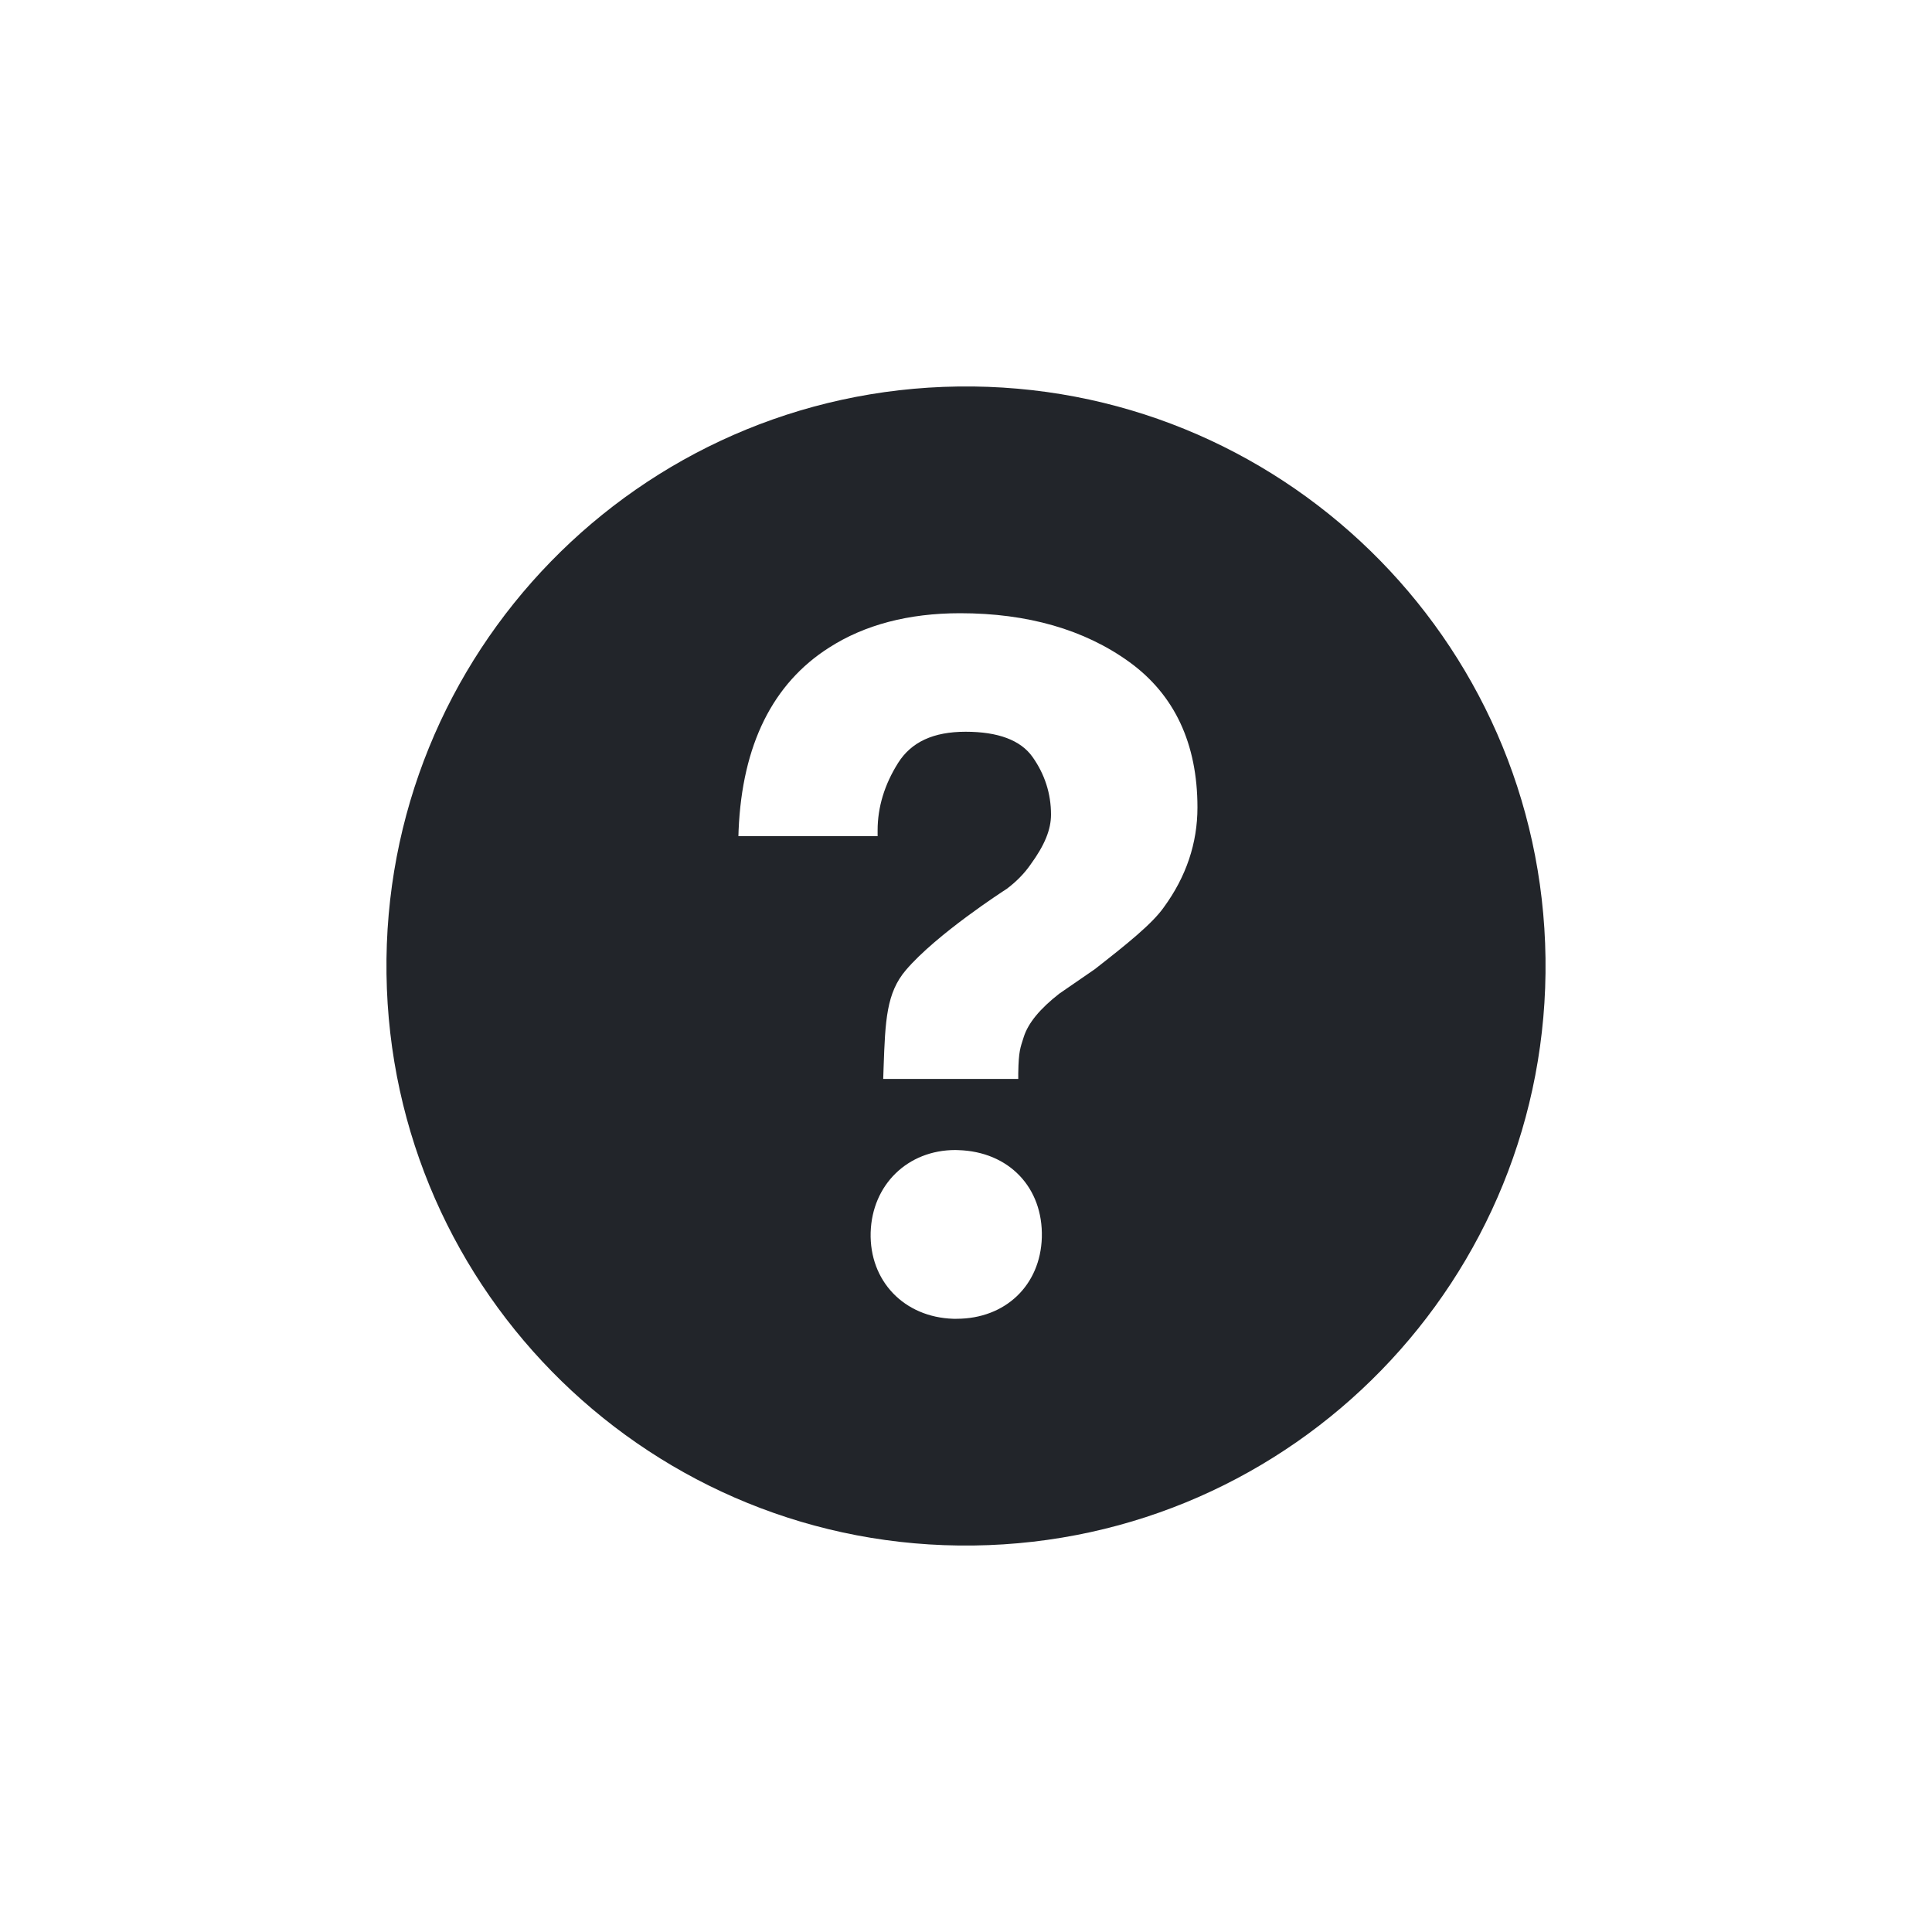 <?xml version="1.0" encoding="UTF-8"?> <svg xmlns="http://www.w3.org/2000/svg" width="20" height="20" viewBox="0 0 20 20" fill="none"> <path d="M9.92 4.001C6.606 4.045 3.956 6.767 4.001 10.081C4.045 13.393 6.767 16.044 10.08 15.999C13.393 15.955 16.044 13.233 15.999 9.919C15.955 6.607 13.233 3.956 9.92 4.001ZM9.902 13.652L9.869 13.652C9.359 13.636 8.999 13.261 9.013 12.758C9.028 12.264 9.396 11.905 9.89 11.905L9.919 11.906C10.444 11.921 10.799 12.293 10.785 12.81C10.77 13.306 10.407 13.652 9.902 13.652ZM12.048 9.392C11.928 9.563 11.665 9.774 11.332 10.034L10.966 10.286C10.765 10.443 10.644 10.59 10.598 10.734C10.562 10.848 10.545 10.878 10.541 11.11L10.541 11.169H9.143L9.147 11.05C9.164 10.564 9.176 10.278 9.378 10.042C9.694 9.671 10.391 9.221 10.421 9.202C10.521 9.127 10.605 9.041 10.668 8.95C10.815 8.748 10.88 8.588 10.88 8.432C10.88 8.215 10.815 8.014 10.688 7.835C10.565 7.662 10.332 7.575 9.996 7.575C9.662 7.575 9.434 7.681 9.297 7.898C9.156 8.122 9.085 8.356 9.085 8.596V8.656H7.644L7.646 8.593C7.684 7.71 7.999 7.075 8.583 6.704C8.95 6.468 9.406 6.348 9.939 6.348C10.636 6.348 11.225 6.517 11.688 6.851C12.158 7.19 12.396 7.697 12.396 8.359C12.396 8.729 12.279 9.076 12.048 9.392Z" fill="#22252A"></path> </svg> 